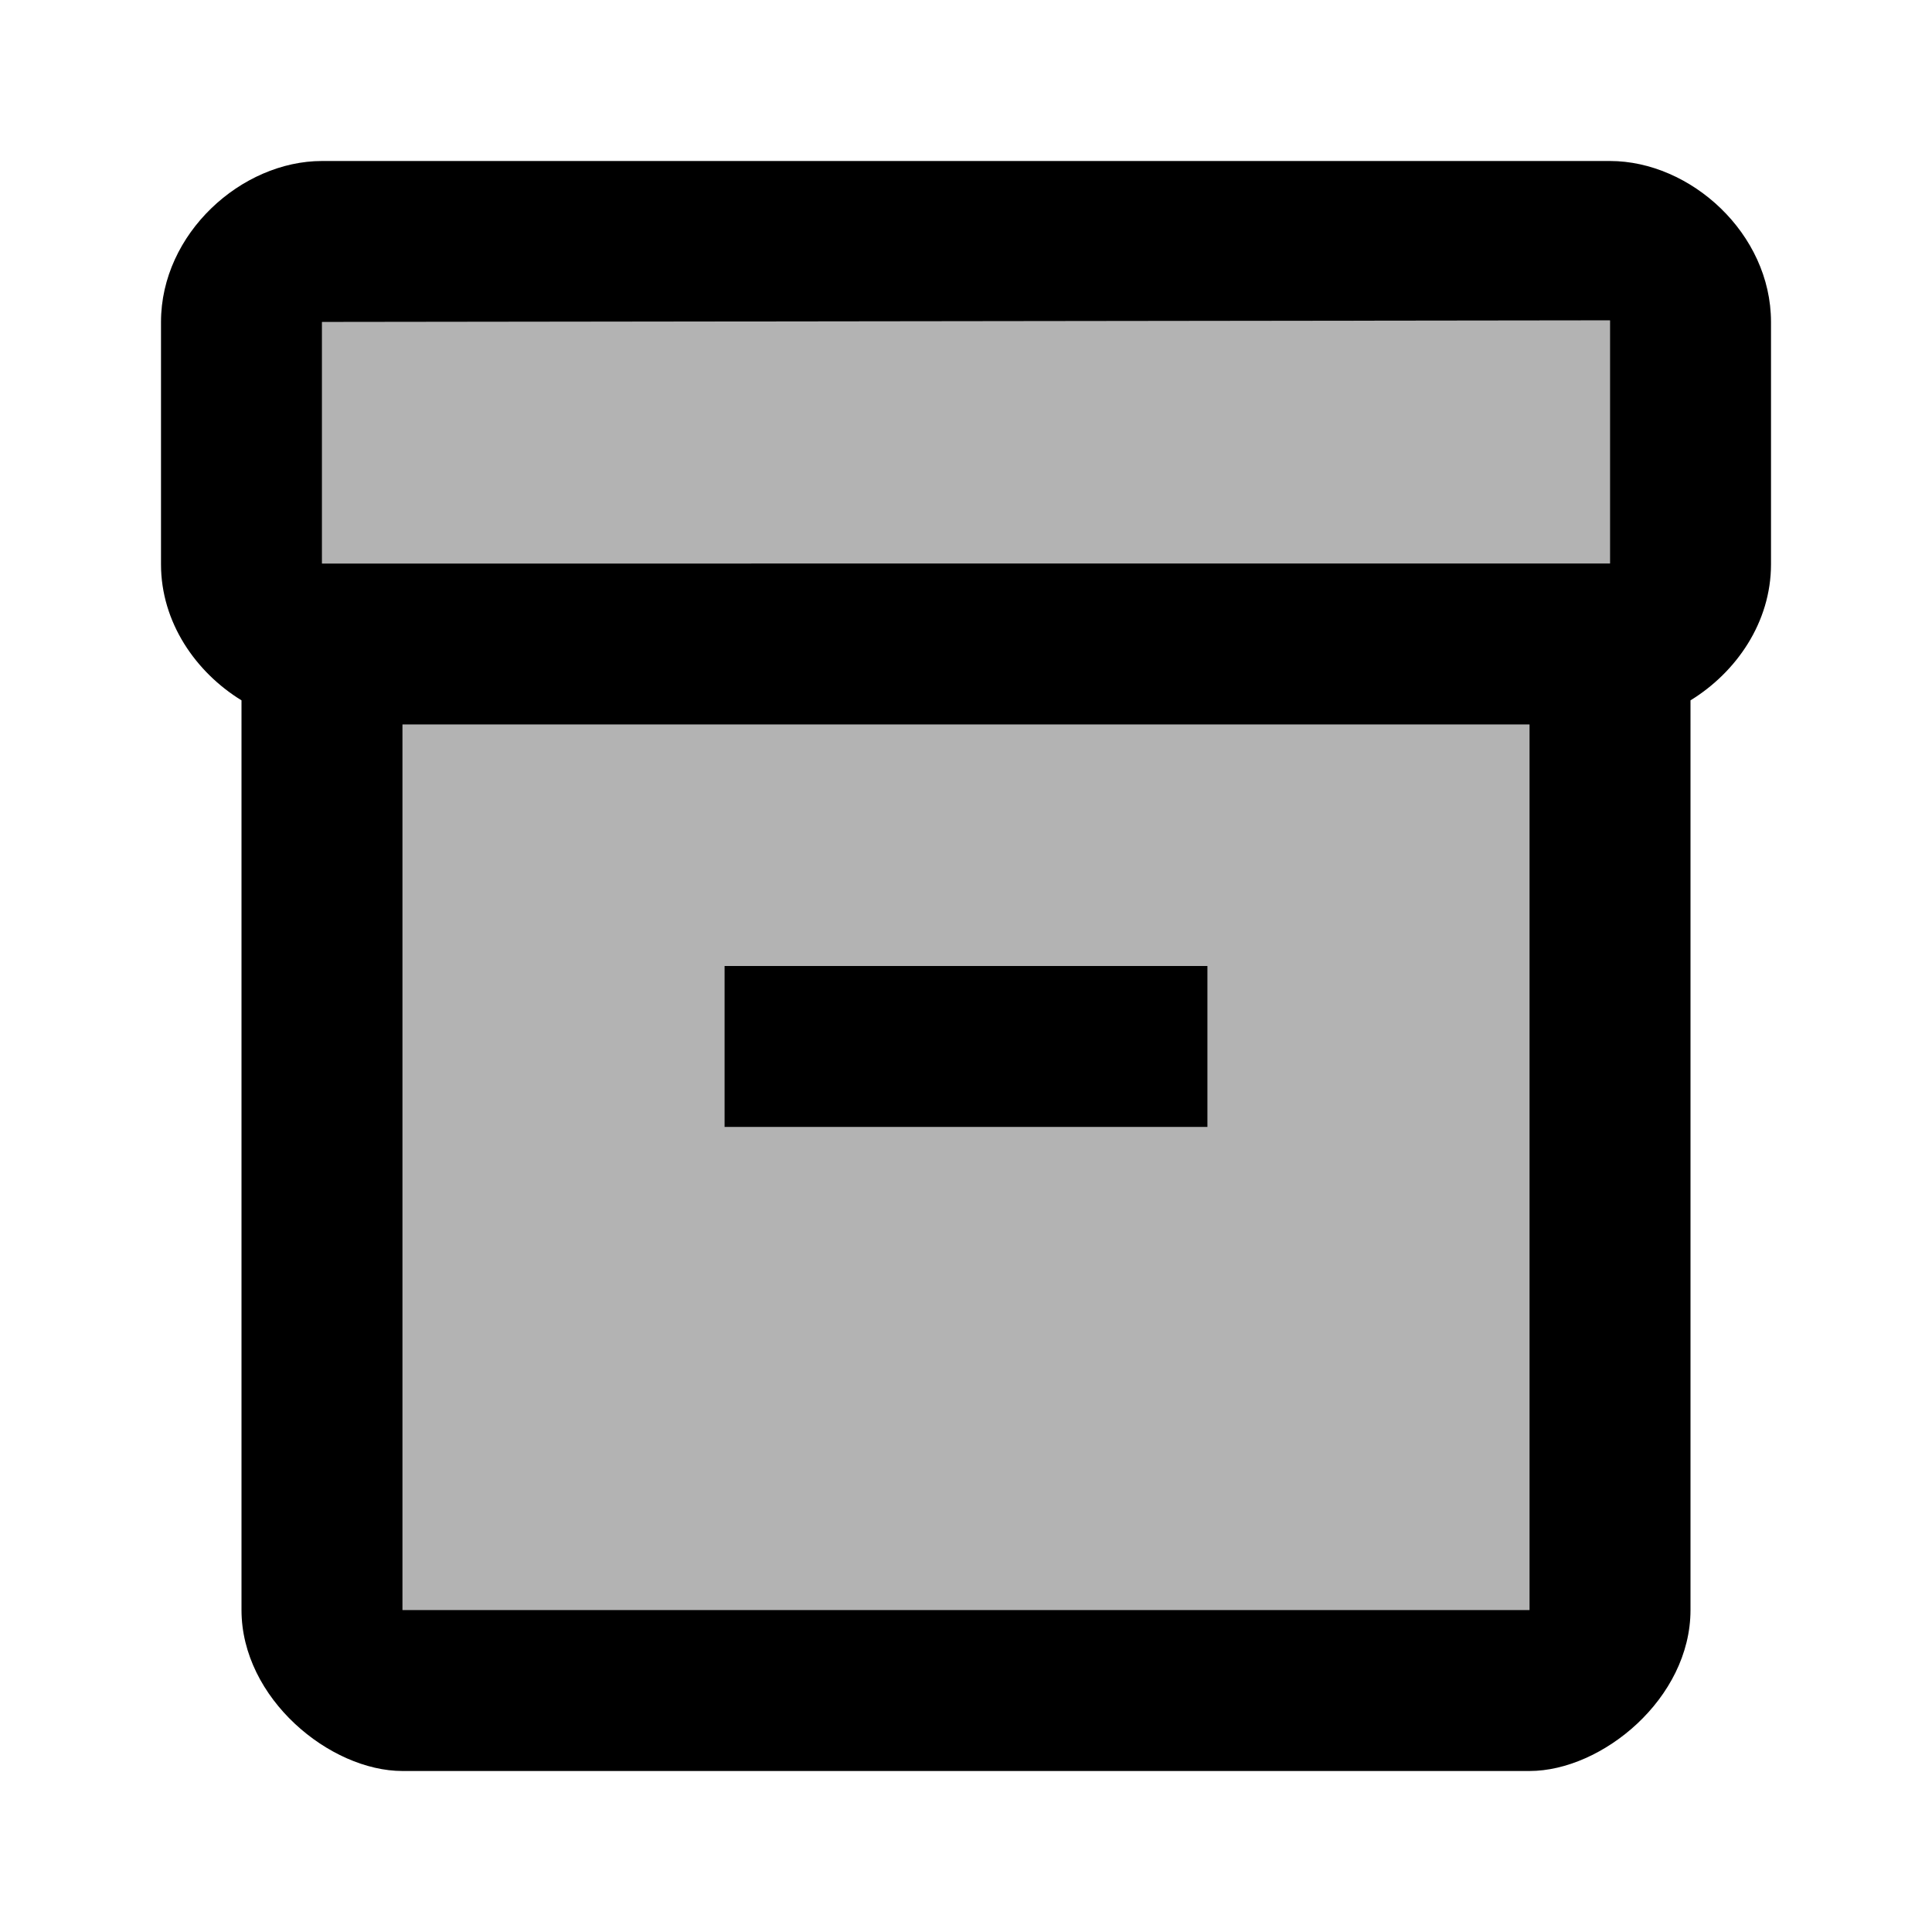 <svg xmlns="http://www.w3.org/2000/svg" width="24" height="24" viewBox="0 0 24 24"><path opacity=".3" d="M4 7h16V3.98L4 4zm1 13h14V9H5v11zm4-8h6v2H9v-2z"/><path d="M20 2H4c-1 0-2 .9-2 2v3.01c0 .72.43 1.34 1 1.69V20c0 1.1 1.1 2 2 2h14c.9 0 2-.9 2-2V8.7c.57-.35 1-.97 1-1.69V4c0-1.1-1-2-2-2zm-1 18H5V9h14v11zm1-13H4V4l16-.02V7z"/><path d="M9 12h6v2H9z"/></svg>